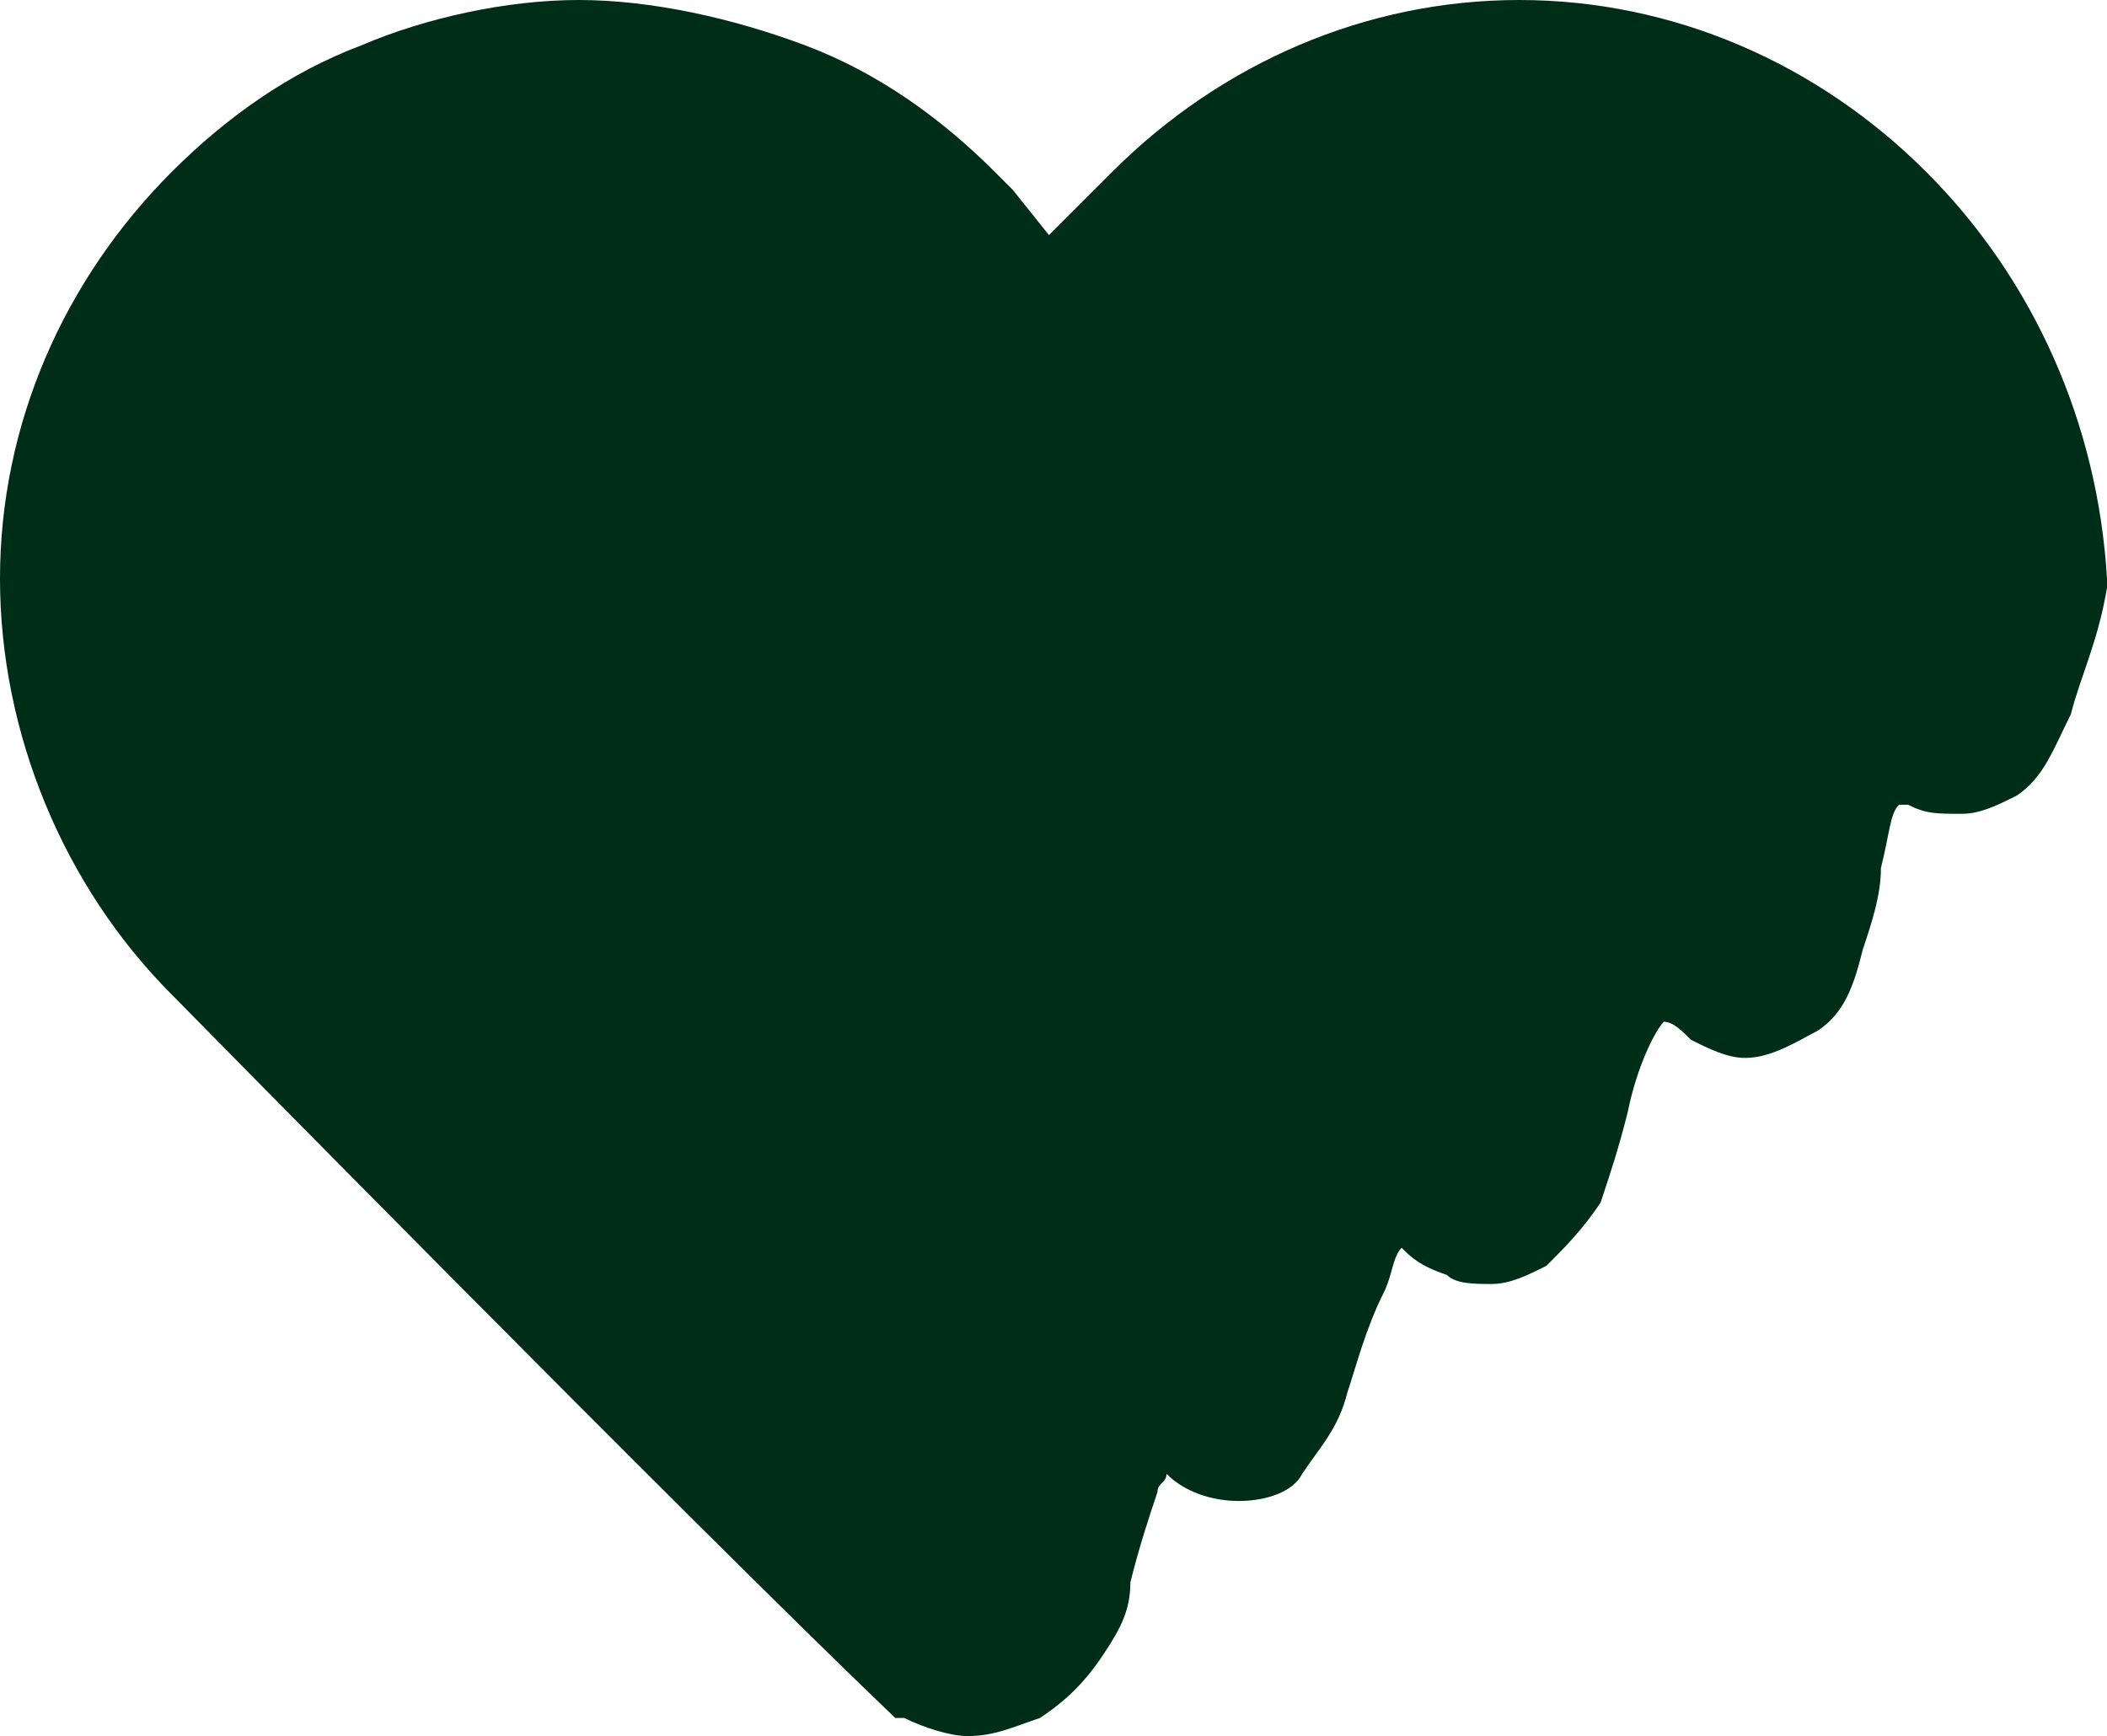 <svg class="heart-full" xmlns="http://www.w3.org/2000/svg" viewBox="0 0 23.3 19.2" style="enable-background:new 0 0 23.3 19.2" xml:space="preserve"><path d="M21.3 1.9C20.1.7 18.5 0 16.8 0s-3.3.7-4.5 1.9l-.7.7-.4-.5-.2-.2C10.4 1.3 9.7.8 8.9.5 8.1.2 7.2 0 6.4 0S4.7.2 4 .5c-.8.3-1.5.8-2.1 1.4C.7 3.1 0 4.7 0 6.4S.7 9.8 1.9 11c0 0 5.7 5.8 8 8h.1c.2.1.5.2.7.2.3 0 .5-.1.8-.2.3-.2.5-.4.7-.7s.3-.5.3-.8c.1-.4.2-.7.3-1 0-.1.1-.1.1-.2.2.2.5.3.8.3s.6-.1.7-.3c.2-.3.4-.5.5-.9.1-.3.2-.7.4-1.1.1-.2.1-.4.2-.5.1.1.2.2.5.3.1.1.3.1.5.1s.4-.1.6-.2c.2-.2.4-.4.6-.7.1-.3.2-.6.3-1 .1-.5.3-.9.4-1 .1 0 .2.1.3.2.2.1.4.2.6.2.3 0 .6-.2.8-.3.3-.2.4-.5.5-.9.1-.3.2-.6.2-.9.1-.4.1-.6.2-.7h.1c.2.1.3.1.6.1.2 0 .4-.1.6-.2.3-.2.4-.5.6-.9.1-.4.3-.8.4-1.4v.1-.2c-.1-1.7-.8-3.3-2-4.5z" fill="#002D18"/></svg>